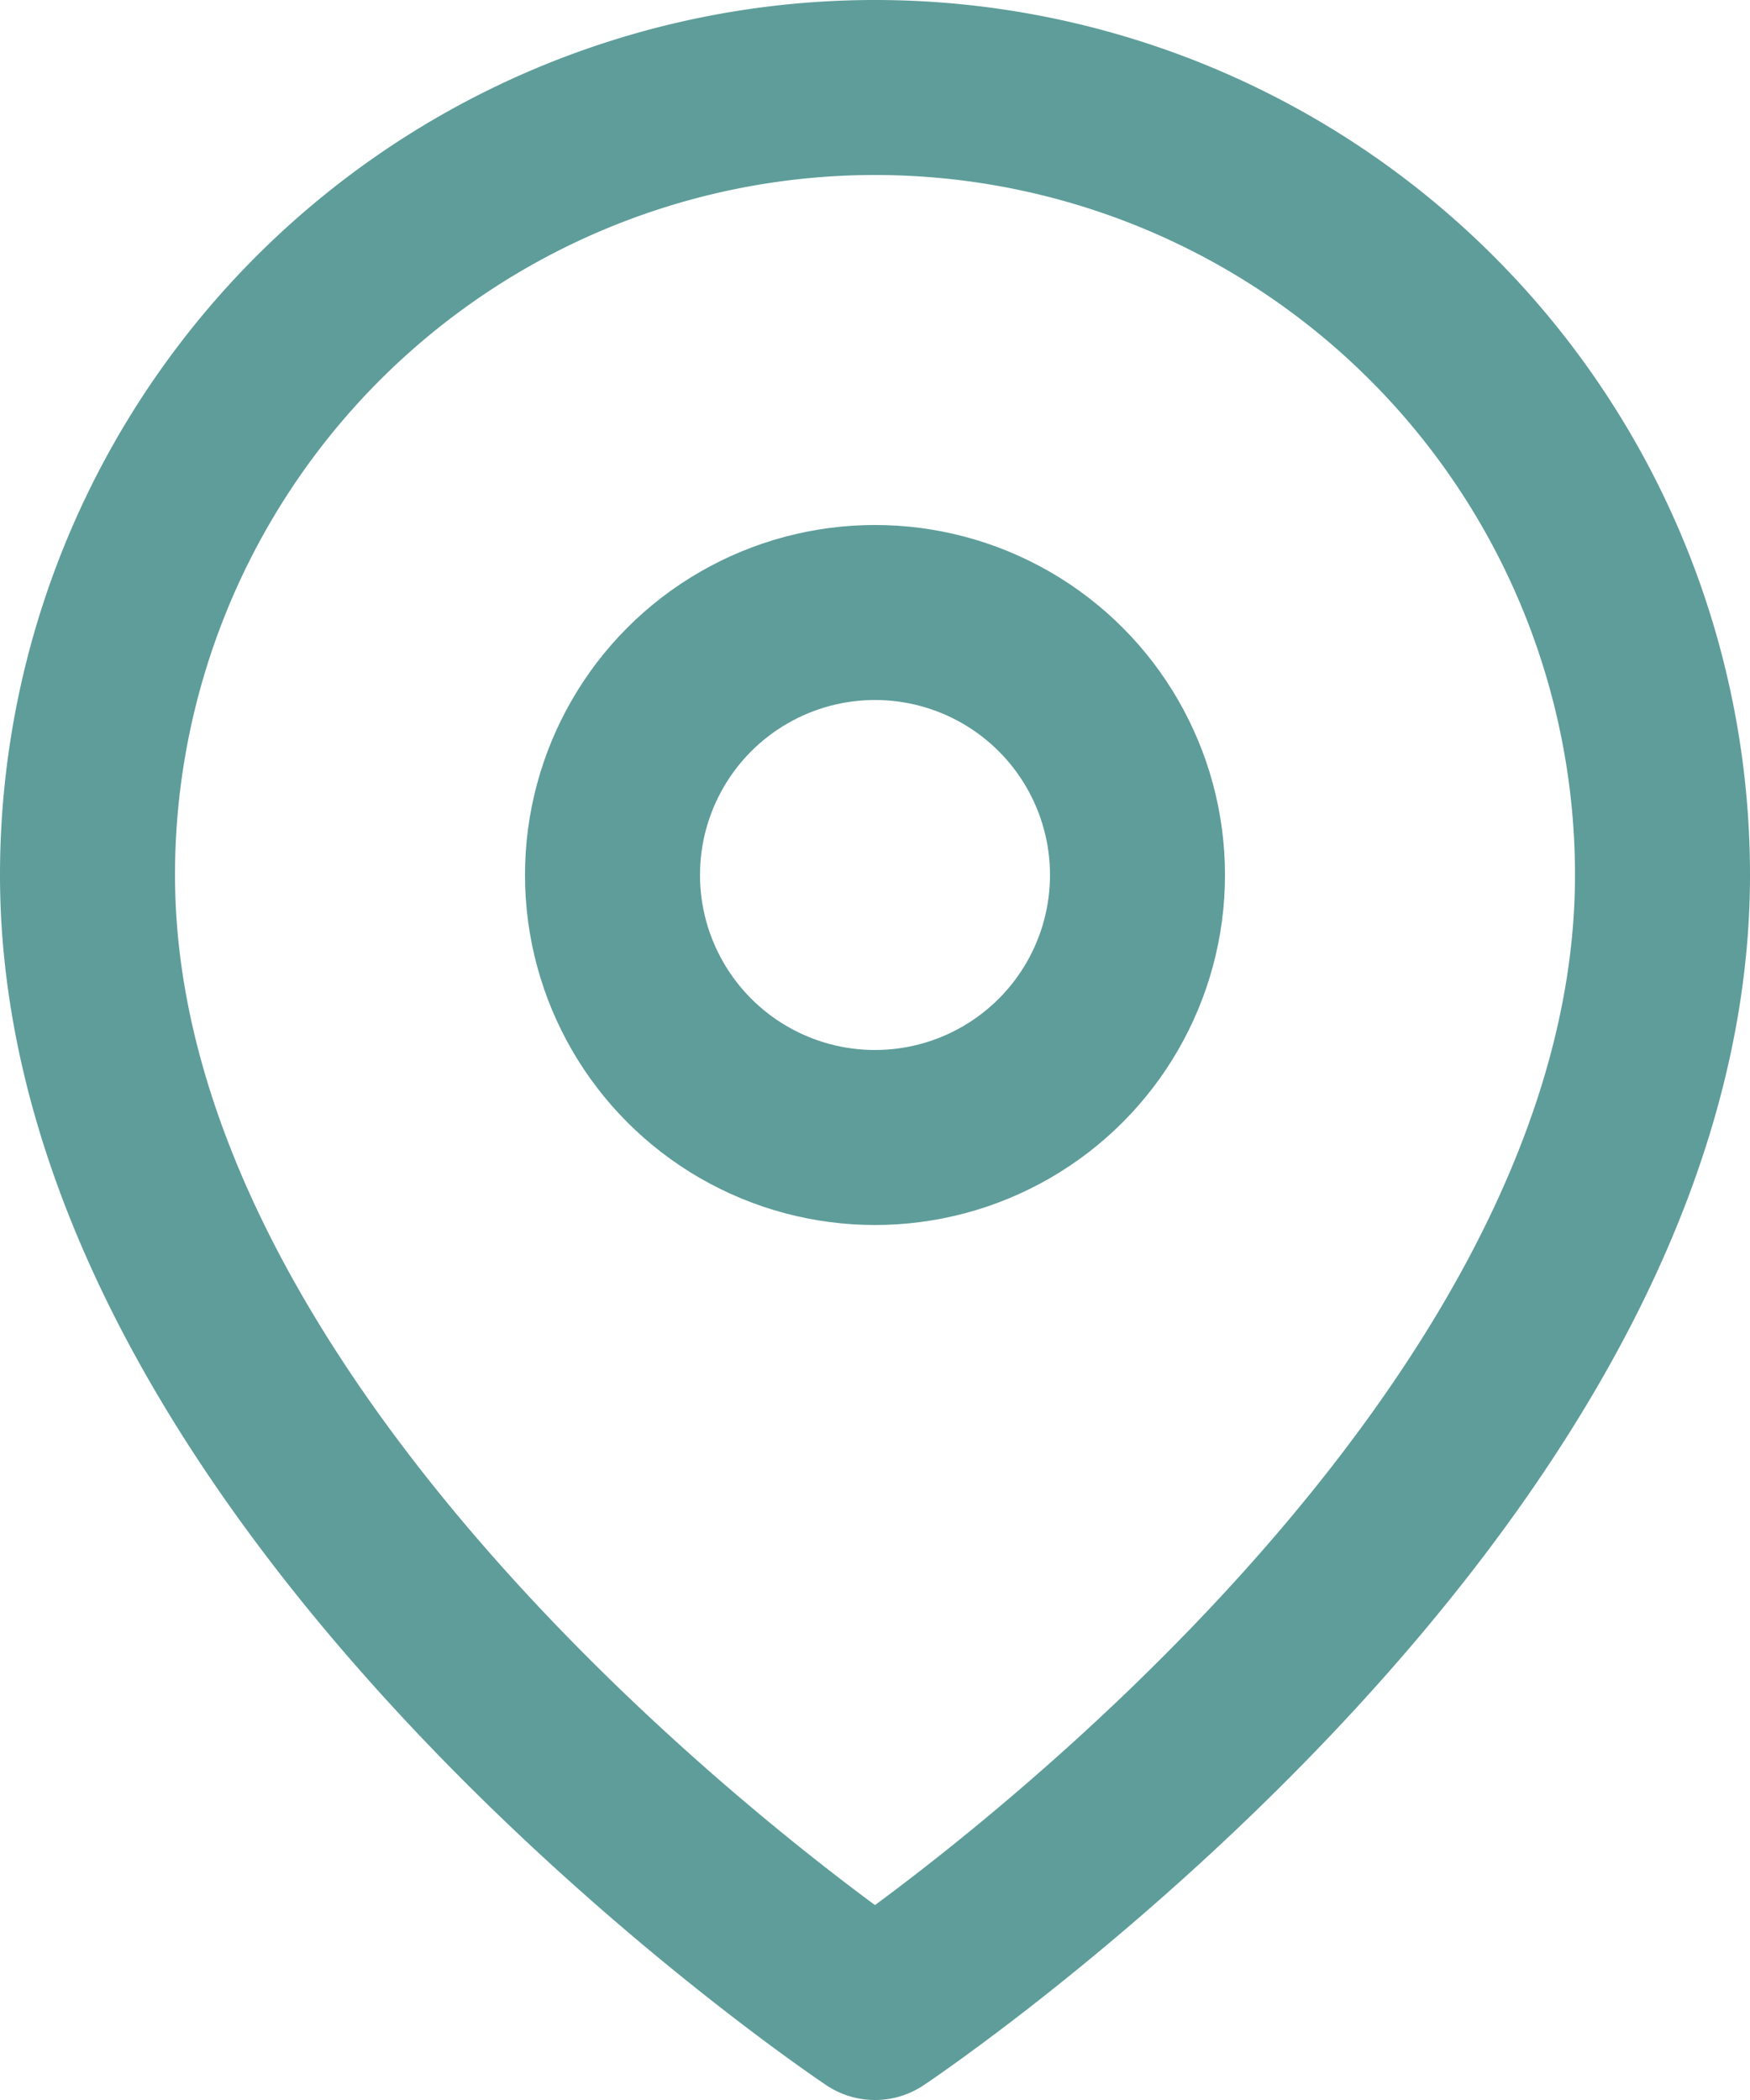 <svg xmlns="http://www.w3.org/2000/svg" width="20" height="24" viewBox="0 0 20 24">
  <g id="lacation" transform="translate(1 1)">
    <path id="Path_29783" data-name="Path 29783" d="M18,9c0,7-9,13-9,13S0,16,0,9A9,9,0,0,1,18,9Z" fill="none" stroke="#5e9d9a" stroke-linecap="round" stroke-linejoin="round" stroke-width="2" fill-rule="evenodd"/>
    <circle id="Ellipse_7072" data-name="Ellipse 7072" cx="3" cy="3" r="3" transform="translate(6 6)" fill="none" stroke="#5e9d9a" stroke-linecap="round" stroke-linejoin="round" stroke-width="2"/>
  </g>
</svg>
